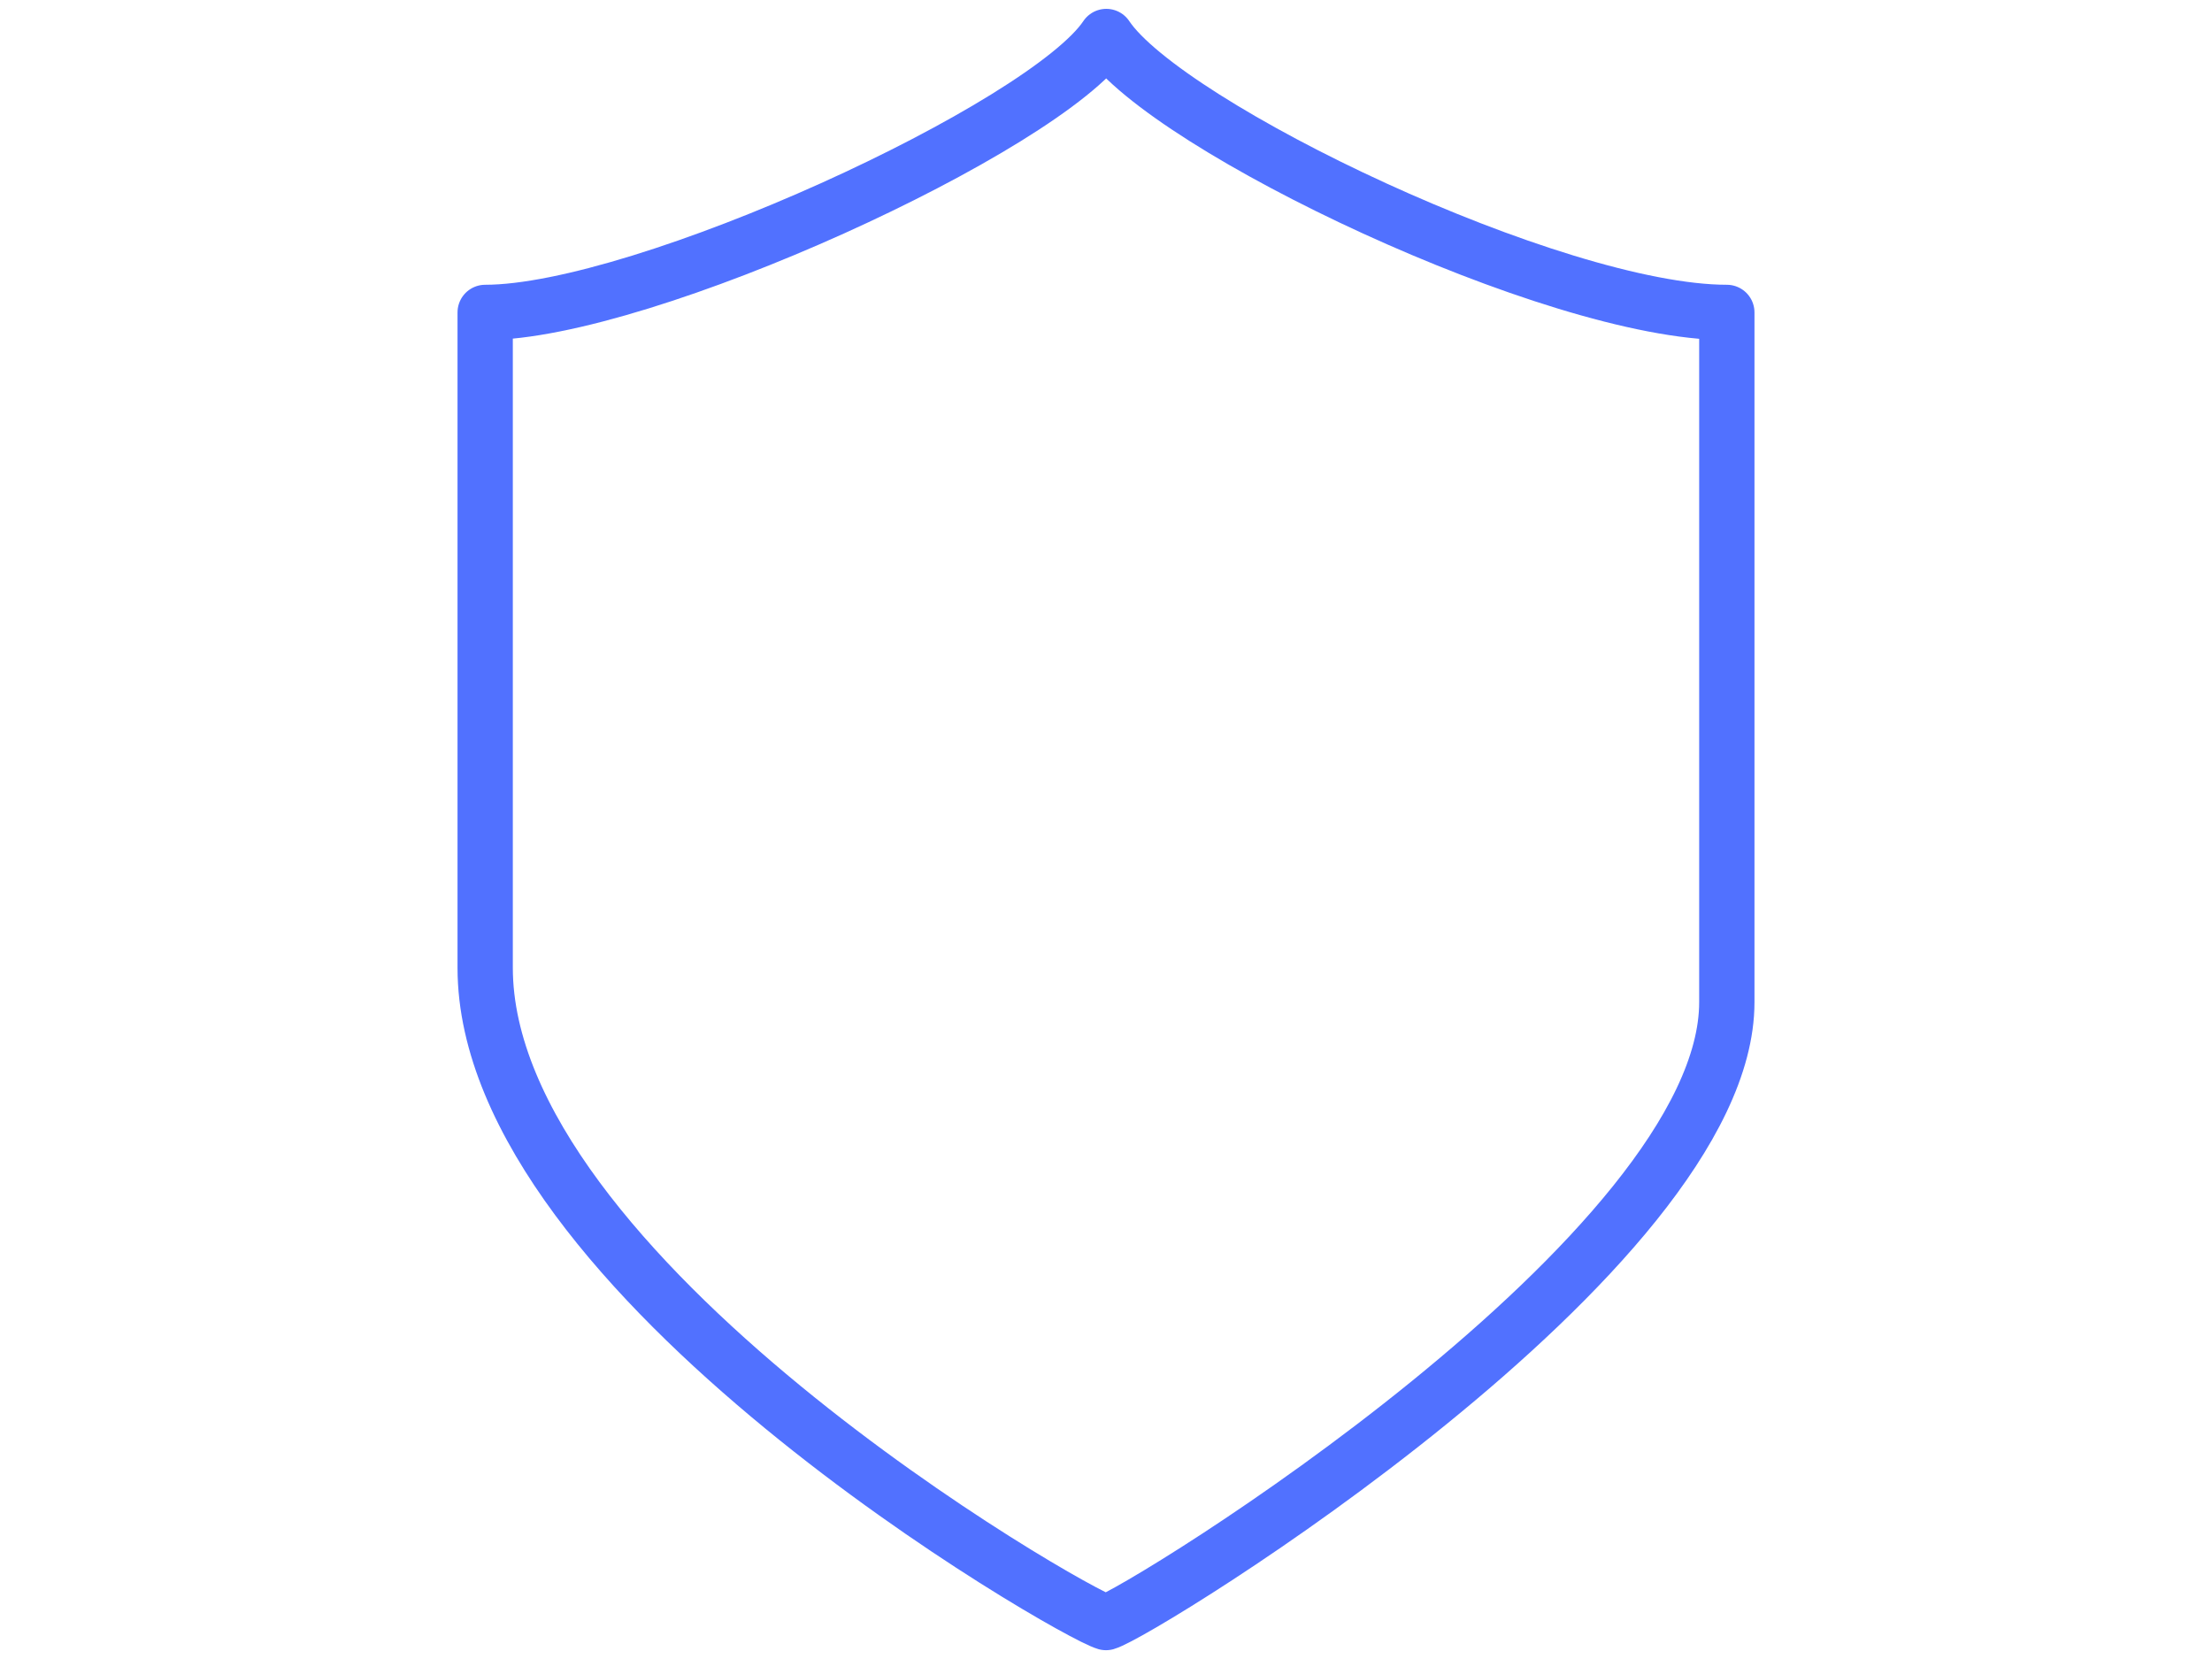 <?xml version="1.0" encoding="utf-8"?>
<!-- Generator: Adobe Illustrator 16.0.0, SVG Export Plug-In . SVG Version: 6.00 Build 0)  -->
<!DOCTYPE svg PUBLIC "-//W3C//DTD SVG 1.1//EN" "http://www.w3.org/Graphics/SVG/1.1/DTD/svg11.dtd">
<svg version="1.1" id="Livello_1" xmlns="http://www.w3.org/2000/svg" xmlns:xlink="http://www.w3.org/1999/xlink" x="0px" y="0px"
	 width="80px" height="60px" viewBox="0 0 80 60" enable-background="new 0 0 80 60" xml:space="preserve">
<g>
	<path fill="none" stroke="#5171FF" stroke-width="2" stroke-linejoin="round" stroke-miterlimit="10" d="M40.011,1.32
		c-2.182,3.271-16.746,9.979-22.464,9.979c0,10.894,0,14.325,0,23.699c0,11.141,21.205,23.332,22.453,23.684
		c1.248-0.352,22.453-13.393,22.453-22.436c0-9.375,0-14.054,0-24.947C56.215,11.299,42.194,4.591,40.011,1.32z"/>
</g>
</svg>

